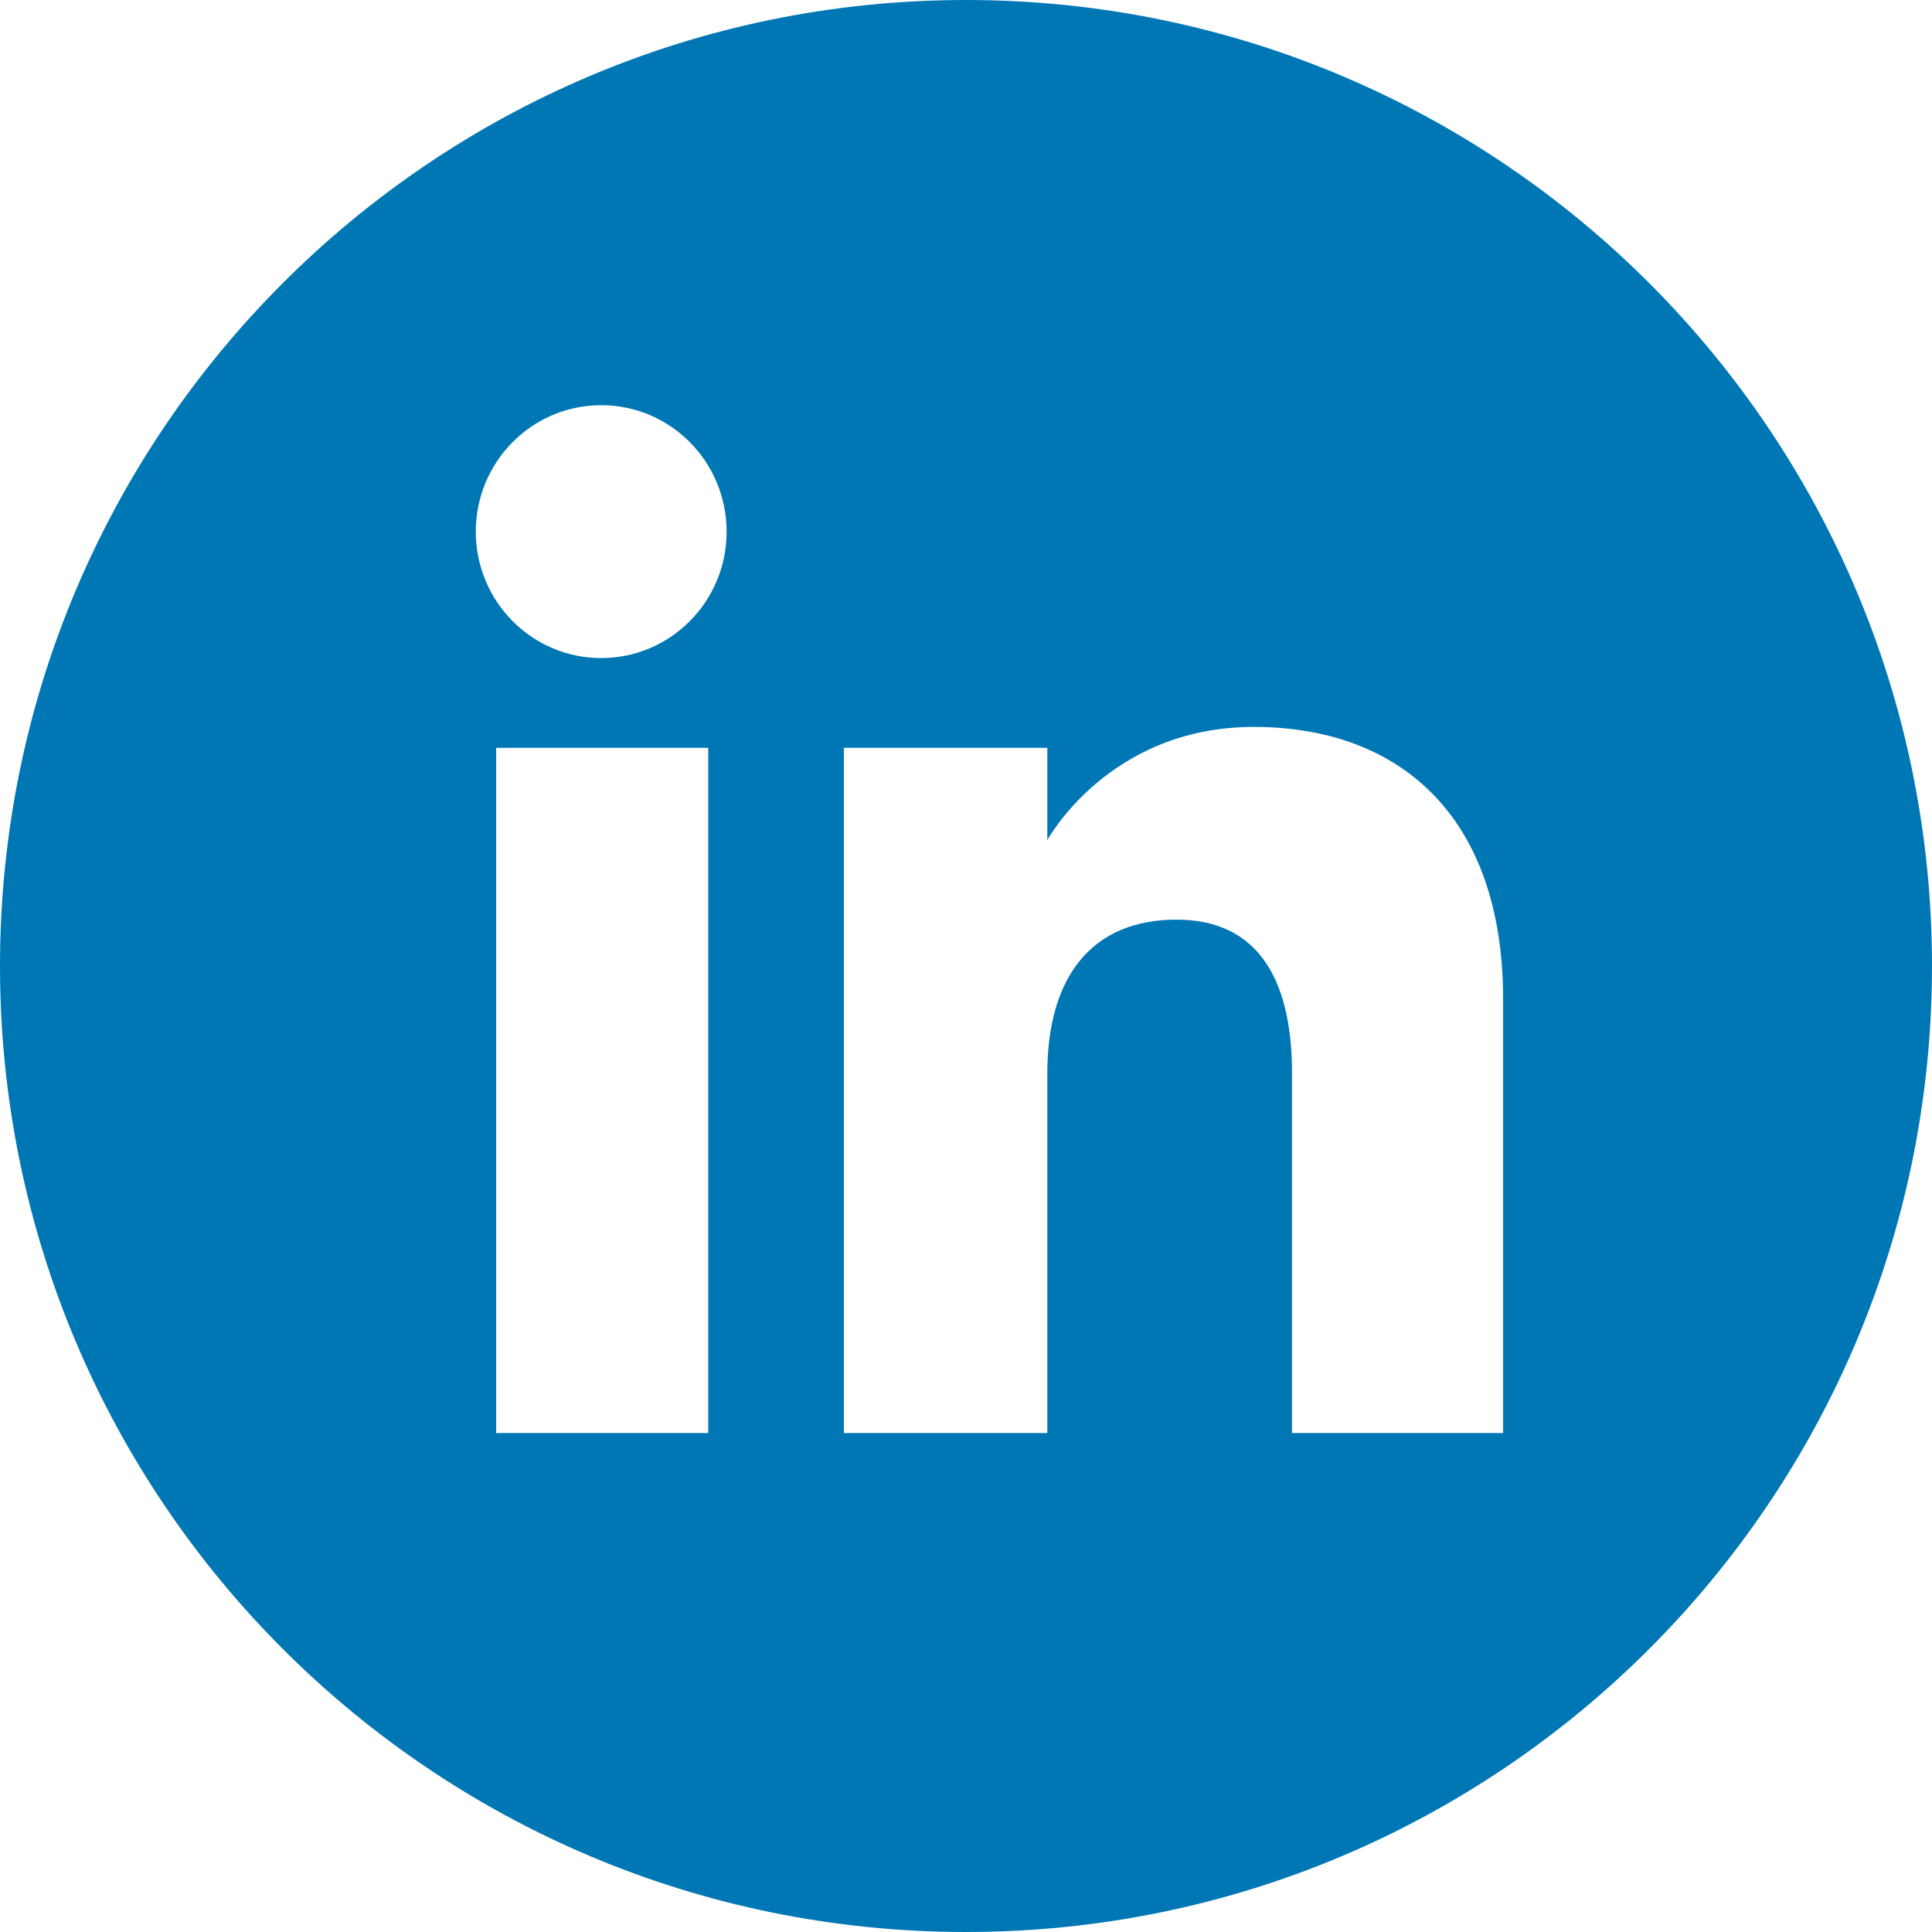 <svg width="44" height="44" viewBox="0 0 44 44" fill="none" xmlns="http://www.w3.org/2000/svg">
<g clip-path="url(#clip0_2065_5883)">
<path d="M22 0C9.85 0 0 9.85 0 22C0 34.151 9.85 44 22 44C34.15 44 44 34.151 44 22C44 9.85 34.15 0 22 0ZM16.13 32.636H11.3V17.031H16.13V32.636ZM13.692 14.987C12.115 14.987 10.836 13.698 10.836 12.108C10.836 10.517 12.115 9.228 13.692 9.228C15.27 9.228 16.548 10.517 16.548 12.108C16.549 13.698 15.27 14.987 13.692 14.987ZM34.232 32.636H29.425V24.445C29.425 22.198 28.572 20.944 26.795 20.944C24.862 20.944 23.852 22.25 23.852 24.445V32.636H19.219V17.031H23.852V19.133C23.852 19.133 25.245 16.555 28.554 16.555C31.863 16.555 34.232 18.575 34.232 22.755L34.232 32.636Z" fill="#0077B5"/>
</g>
<defs>
<clipPath id="clip0_2065_5883">
<rect width="44" height="44" fill="white"/>
</clipPath>
</defs>
</svg>
